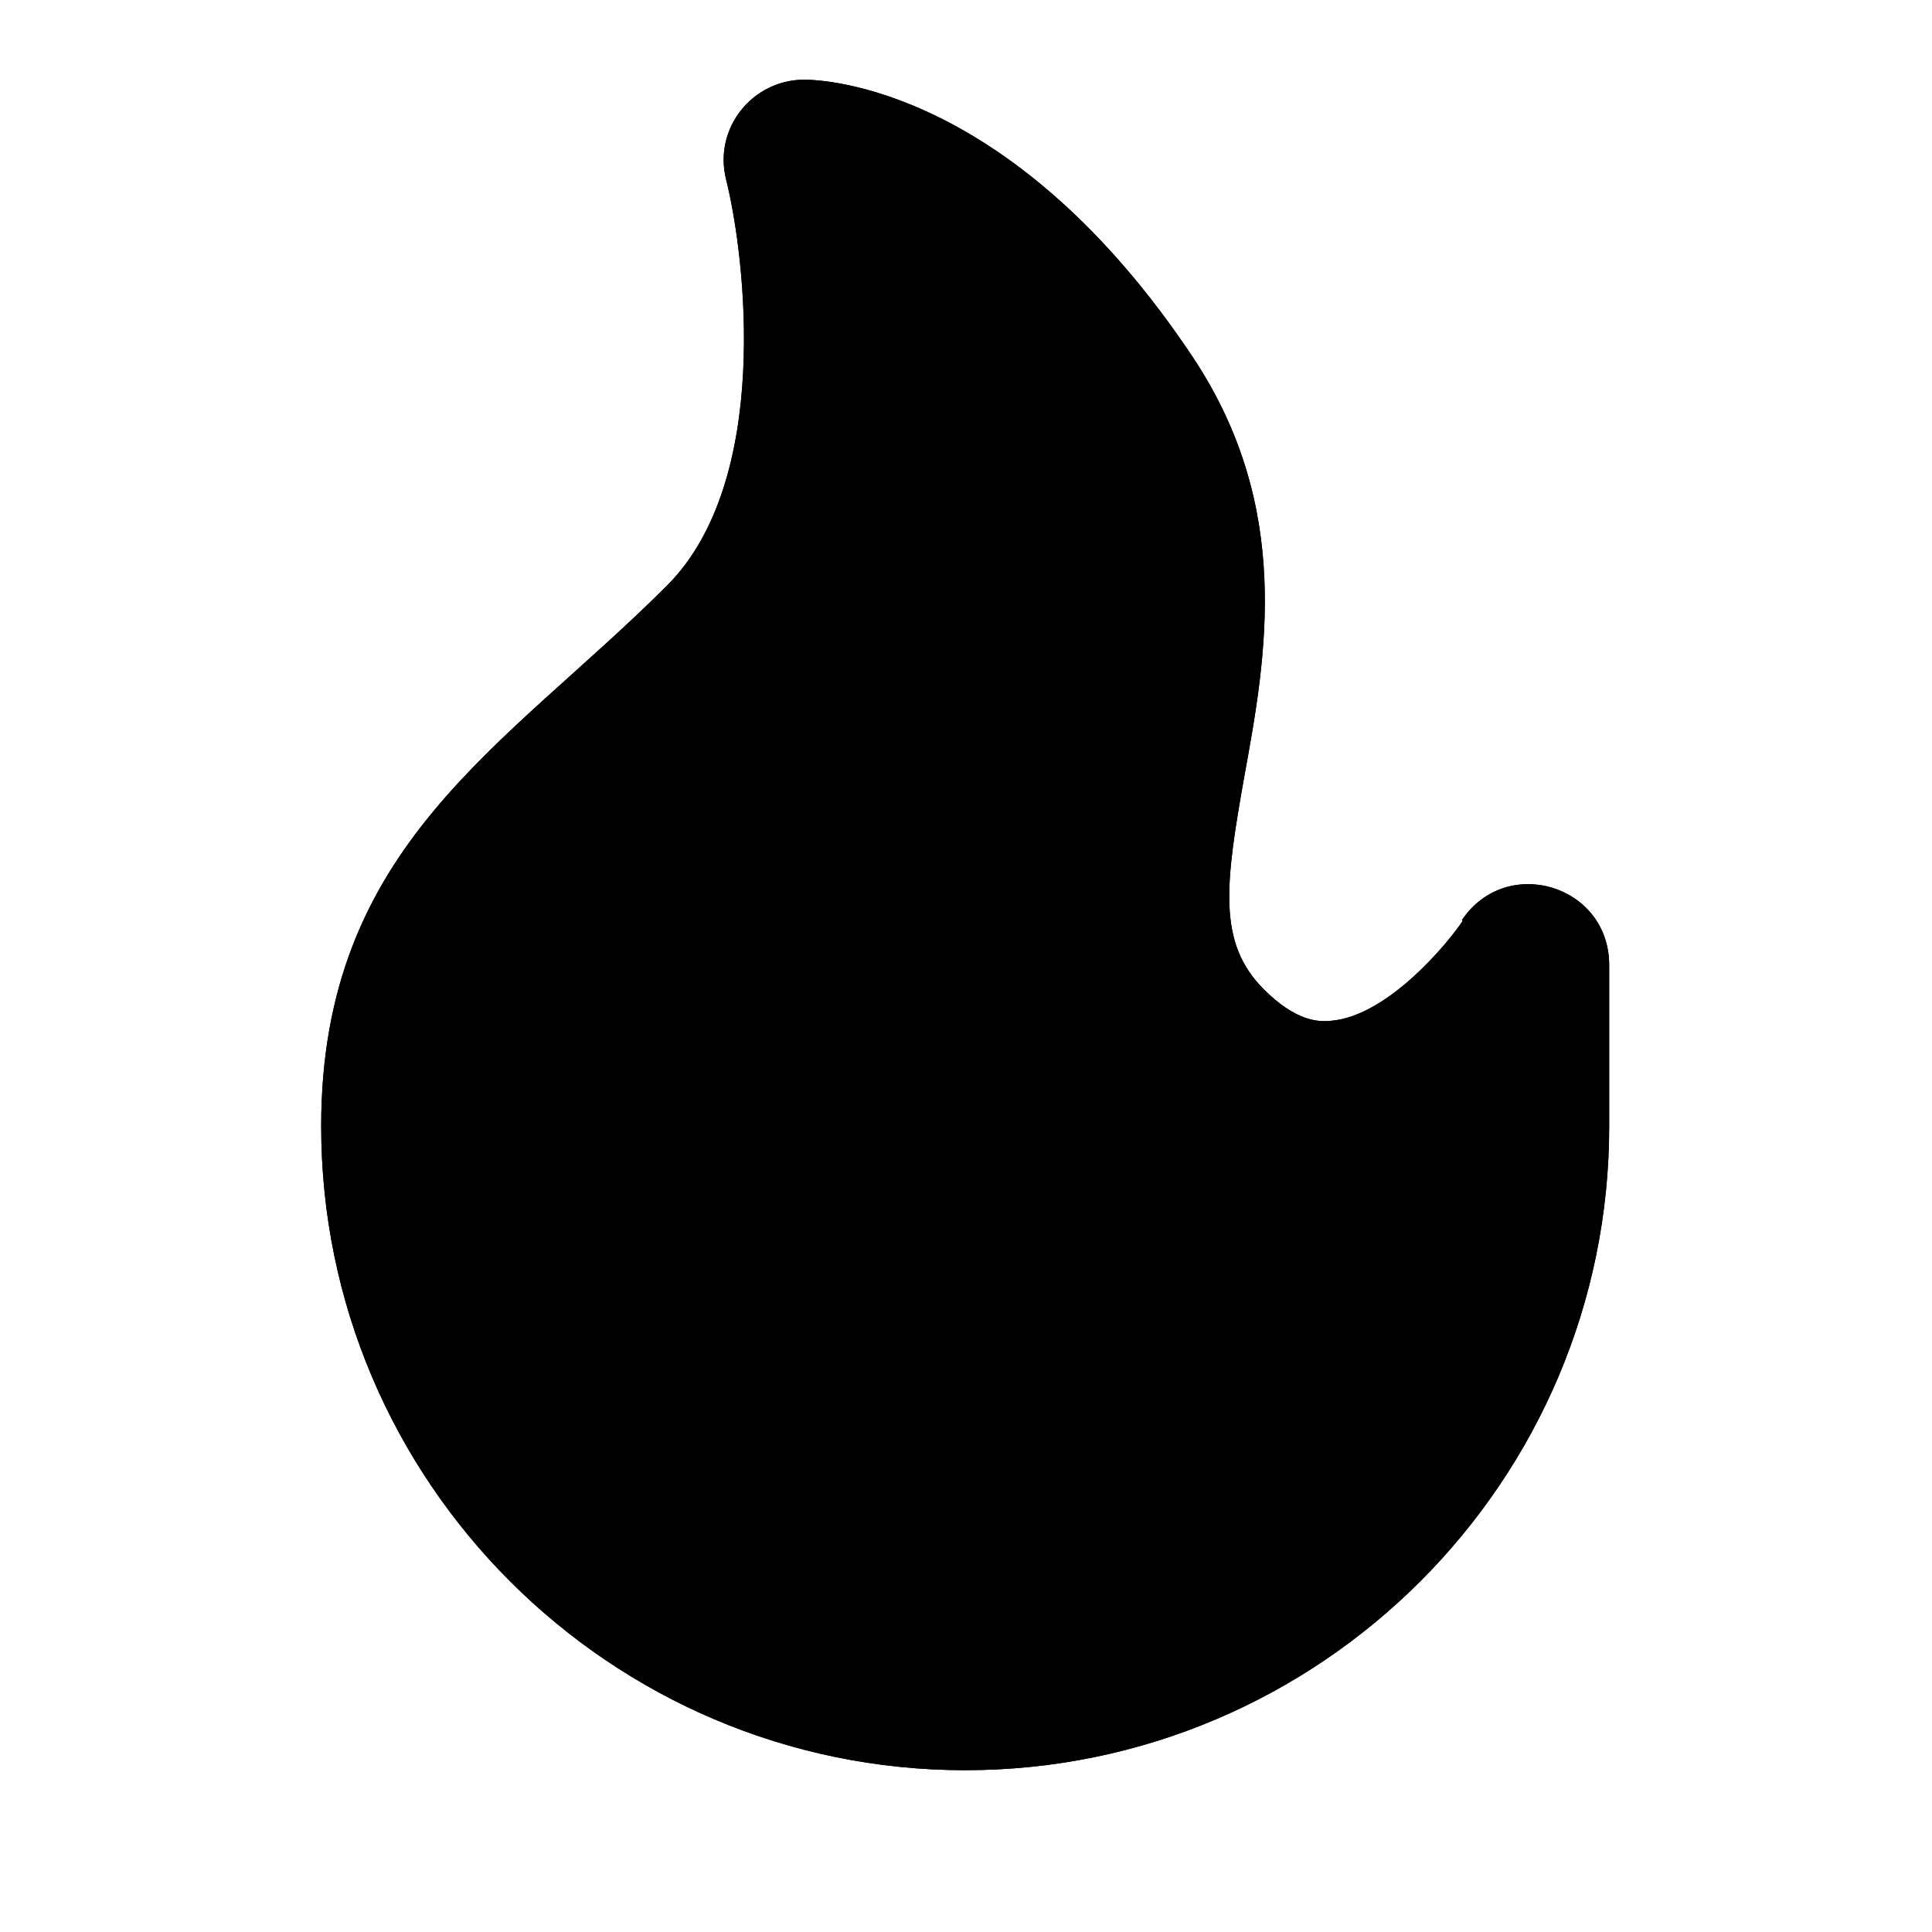 <svg xmlns="http://www.w3.org/2000/svg" viewBox="0 0 24 24">
  <path class="accent" d="m5 13 5-7 1-4 3 4 1 7 4 1-4 7-8-1-2-7z"/>
  <path class="outline" d="M18.17,11.44c-.2.3-.94,1.18-1.63,1.24-.17.02-.45,0-.84-.39-.58-.58-.48-1.31-.24-2.66.27-1.48.6-3.32-.64-5.19-2.23-3.35-4.57-3.45-4.83-3.45-.64,0-1.13.6-.97,1.24.24.96.57,3.75-.74,5.05-2,2-4.29,3.22-4.29,6.71,0,4.41,3.59,8,8,8s8-3.59,8-8v-2c0-1-1.28-1.38-1.83-.56ZM12,20c-3.31,0-6-2.69-6-6,0-2.49,1.65-3.24,3.71-5.29,1.45-1.45,1.62-3.66,1.52-5.2.55.36,1.24 1,1.94,2.05.79,1.19.57,2.42.33,3.72-.26,1.44-.56,3.08.79,4.43,1.1,1.1,2.43,1.26,3.7.56-.14,3.18-2.78,5.73-6,5.73Z"/>
  <path class="solid" d="M18.17,11.44c-.2.3-.94,1.18-1.63,1.24-.17.02-.45,0-.84-.39-.58-.58-.48-1.31-.24-2.66.27-1.48.6-3.32-.64-5.19-2.23-3.35-4.57-3.45-4.83-3.45-.64,0-1.13.6-.97,1.24.24.96.57,3.75-.74,5.05-2,2-4.29,3.22-4.29,6.71,0,4.41,3.59,8,8,8s8-3.59,8-8v-2c0-1-1.28-1.38-1.83-.56Z"/>
</svg>